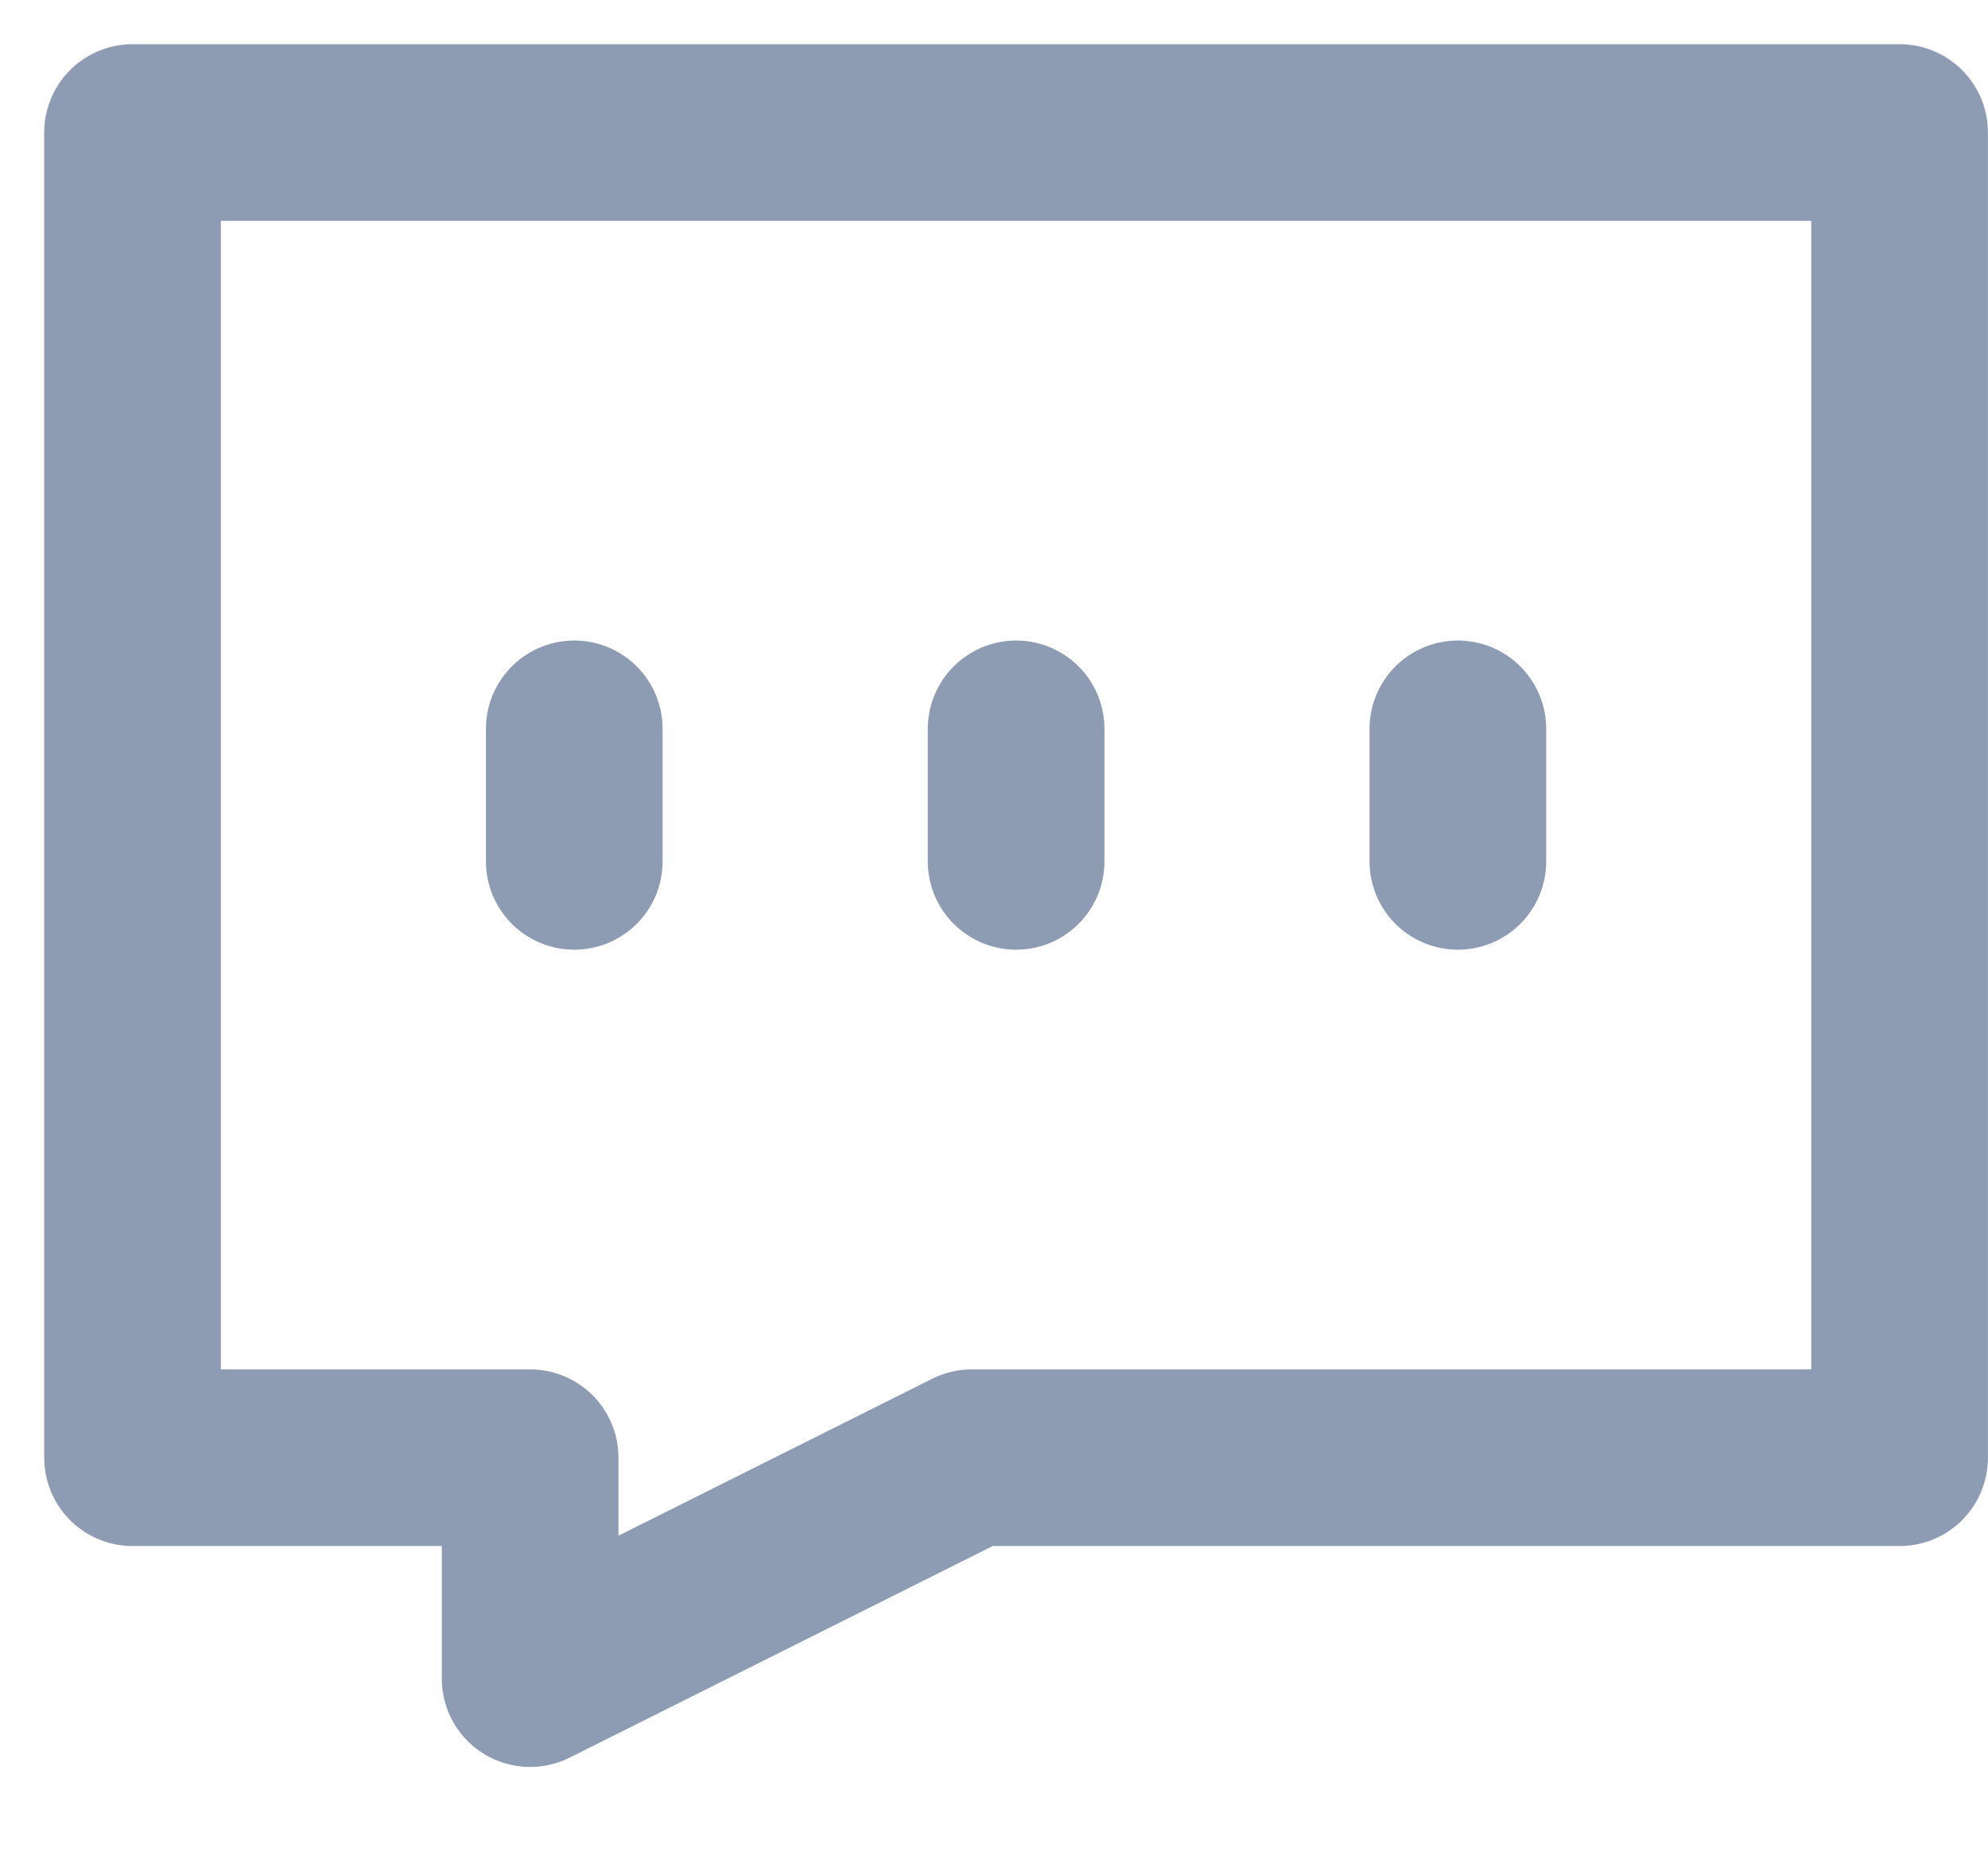 <?xml version="1.0" encoding="UTF-8"?>
<svg width="15px" height="14px" viewBox="0 0 15 14" version="1.1" xmlns="http://www.w3.org/2000/svg" xmlns:xlink="http://www.w3.org/1999/xlink">
    <!-- Generator: Sketch 58 (84663) - https://sketch.com -->
    <title>回复</title>
    <desc>Created with Sketch.</desc>
    <g id="页面-2" stroke="none" stroke-width="1" fill="none" fill-rule="evenodd" stroke-linecap="round" stroke-linejoin="round">
        <g id="评论_comment" transform="translate(1, 1)" stroke="#8D9BB3" stroke-width="1.333">
            <polygon id="路径" points="13.333 0 0 0 0 10 3 10 3 11.667 6.333 10 13.333 10"></polygon>
            <path d="M3.333,4.5 L3.333,5.5" id="路径"></path>
            <path d="M6.667,4.5 L6.667,5.5" id="路径"></path>
            <path d="M10,4.5 L10,5.5" id="路径"></path>
        </g>
    </g>
</svg>